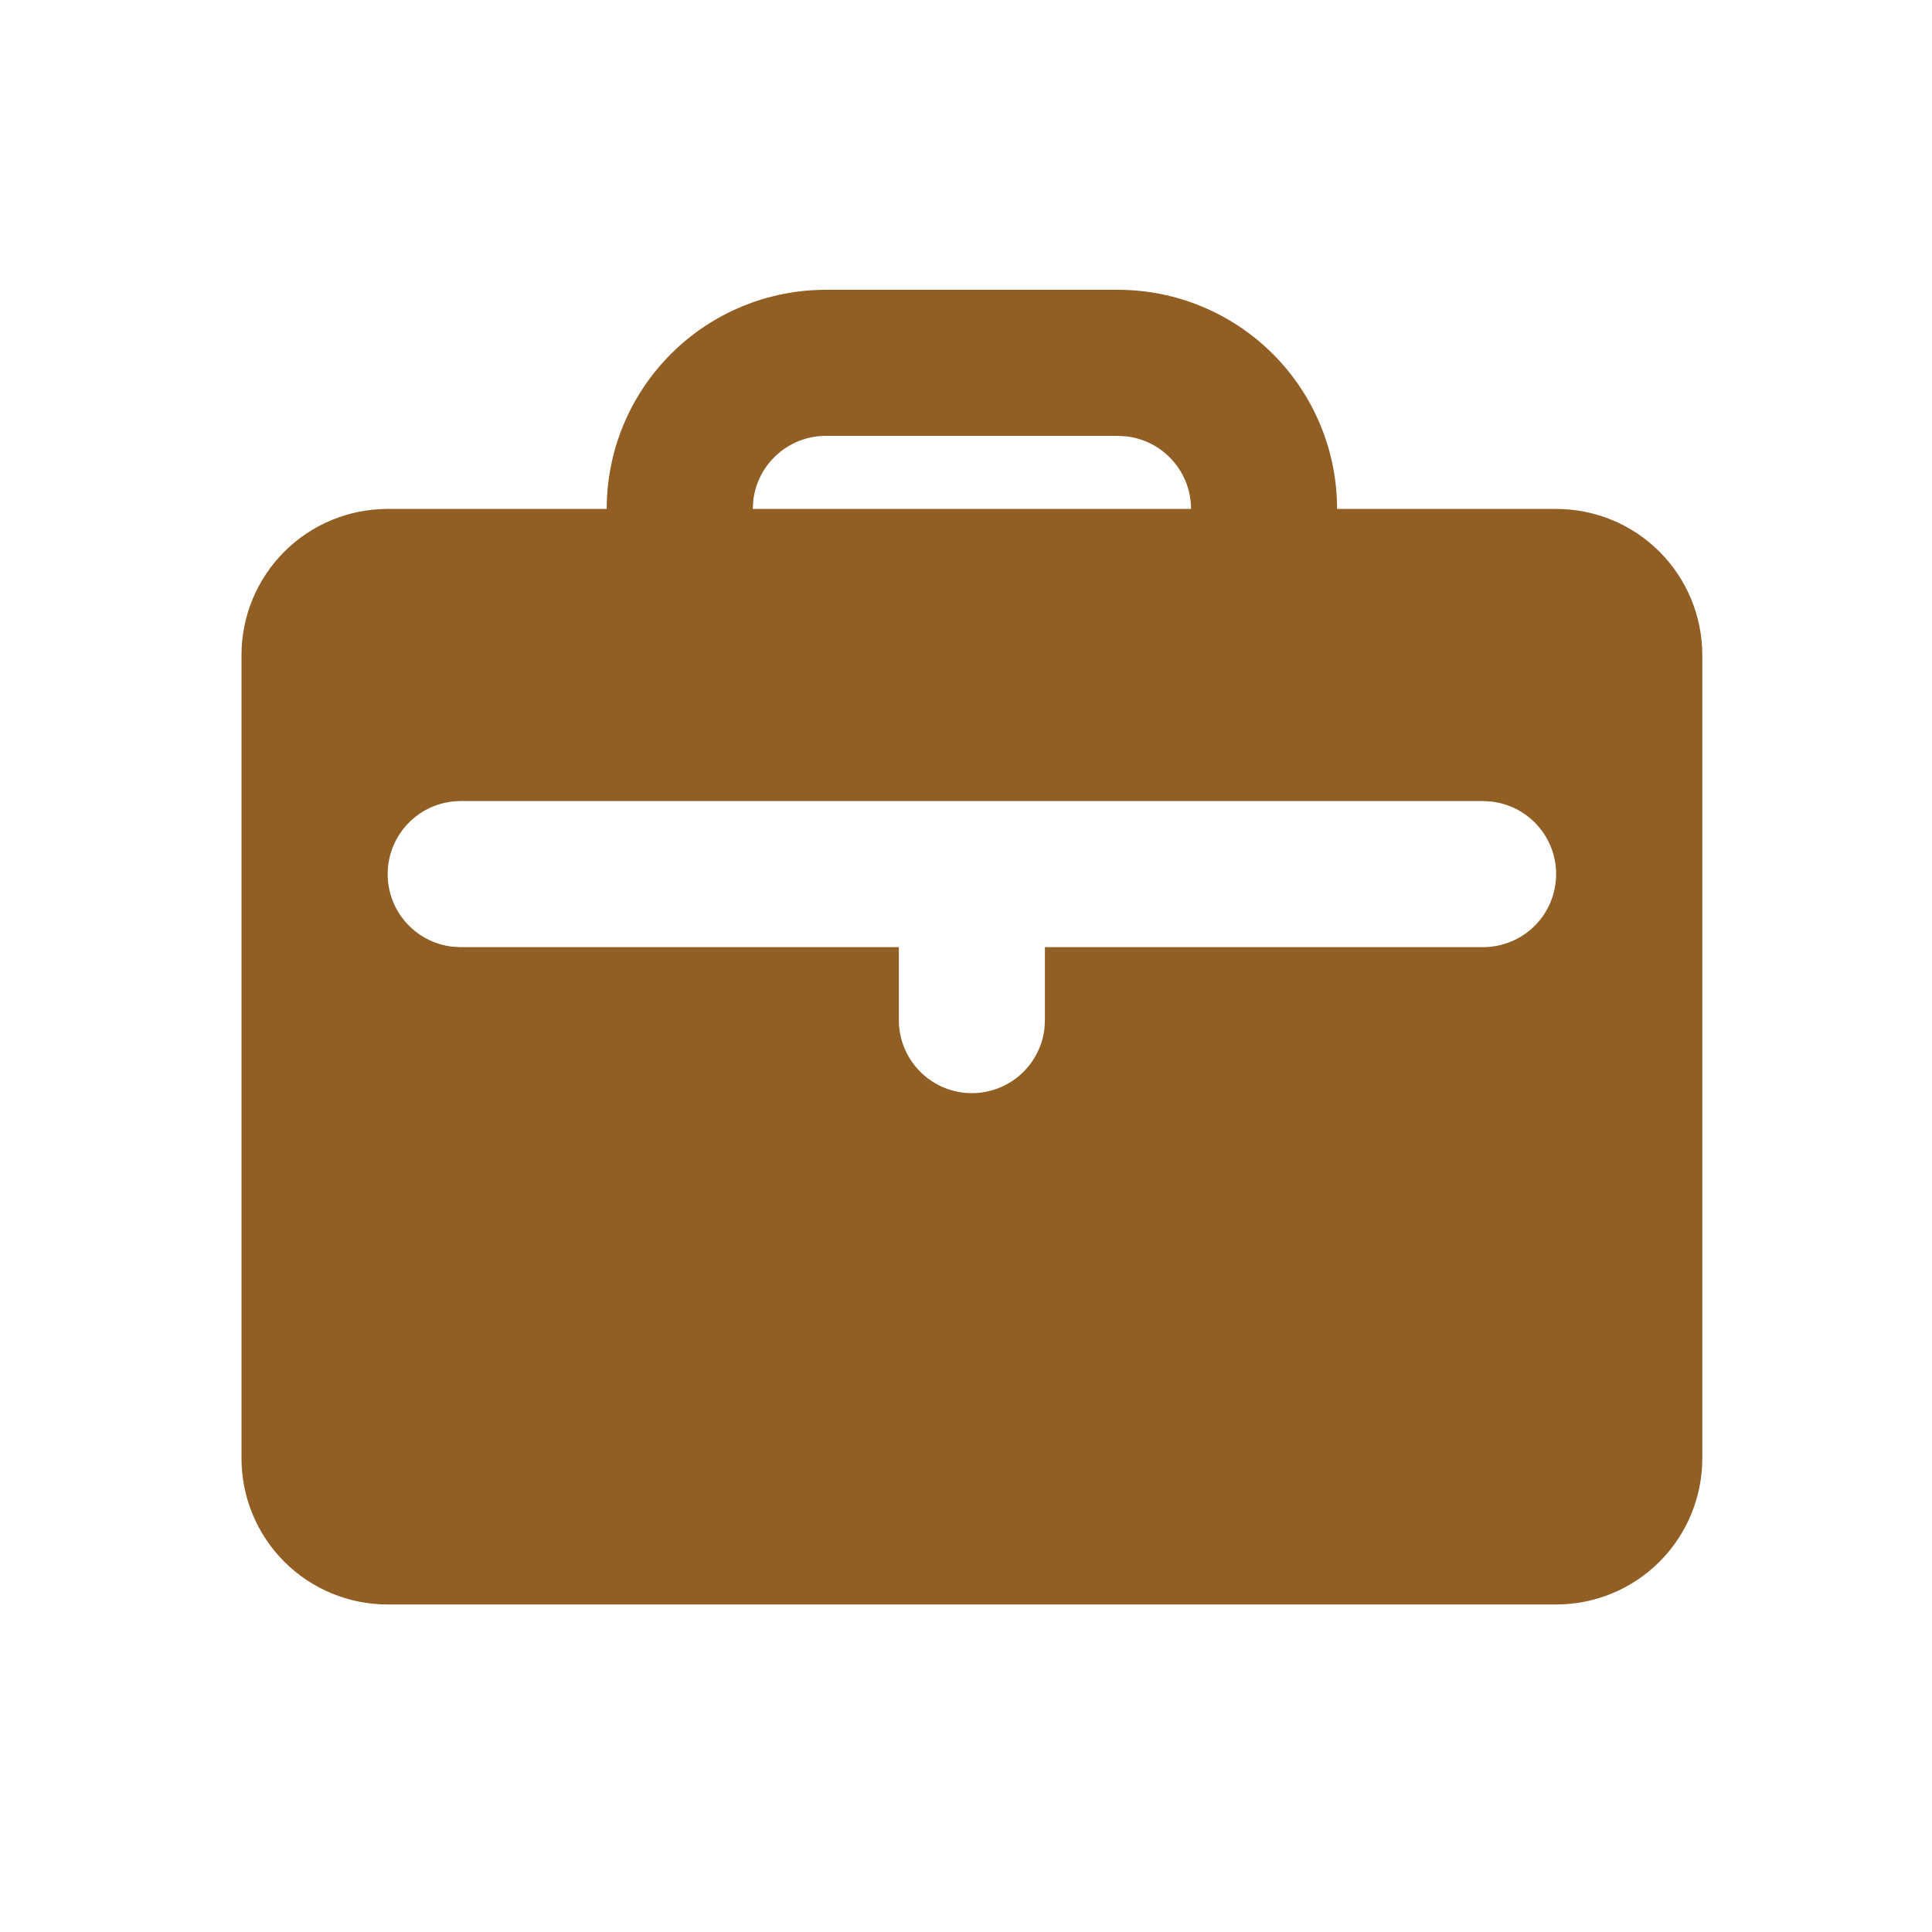 <svg width="40" height="40" viewBox="0 0 40 40" fill="none" xmlns="http://www.w3.org/2000/svg">
<path d="M23.146 6C24.349 6 25.503 6.478 26.354 7.329C27.205 8.18 27.683 9.333 27.683 10.537H32.219C33.022 10.537 33.791 10.855 34.358 11.422C34.925 11.99 35.244 12.759 35.244 13.561V30.195C35.244 30.997 34.925 31.767 34.358 32.334C33.791 32.901 33.022 33.219 32.219 33.219H8.024C7.222 33.219 6.453 32.901 5.886 32.334C5.319 31.767 5 30.997 5 30.195V13.561C5 12.759 5.319 11.99 5.886 11.422C6.453 10.855 7.222 10.537 8.024 10.537H12.561C12.561 9.333 13.039 8.18 13.89 7.329C14.741 6.478 15.894 6 17.098 6H23.146ZM30.707 16.585H9.537C9.151 16.586 8.78 16.733 8.5 16.998C8.22 17.263 8.051 17.624 8.029 18.009C8.006 18.394 8.131 18.773 8.379 19.068C8.626 19.364 8.977 19.554 9.36 19.599L9.537 19.61H18.61V21.122C18.61 21.507 18.758 21.878 19.022 22.158C19.287 22.439 19.649 22.607 20.033 22.63C20.418 22.652 20.797 22.527 21.093 22.28C21.388 22.032 21.578 21.682 21.624 21.299L21.634 21.122V19.61H30.707C31.093 19.609 31.463 19.462 31.744 19.197C32.024 18.933 32.193 18.571 32.215 18.186C32.238 17.801 32.113 17.422 31.865 17.127C31.618 16.831 31.267 16.642 30.884 16.596L30.707 16.585ZM23.146 9.024H17.098C16.727 9.024 16.37 9.16 16.093 9.407C15.816 9.653 15.639 9.992 15.596 10.36L15.585 10.537H24.659C24.659 10.166 24.523 9.809 24.276 9.532C24.03 9.255 23.691 9.078 23.323 9.035L23.146 9.024Z" fill="#915F24"/>
</svg>
